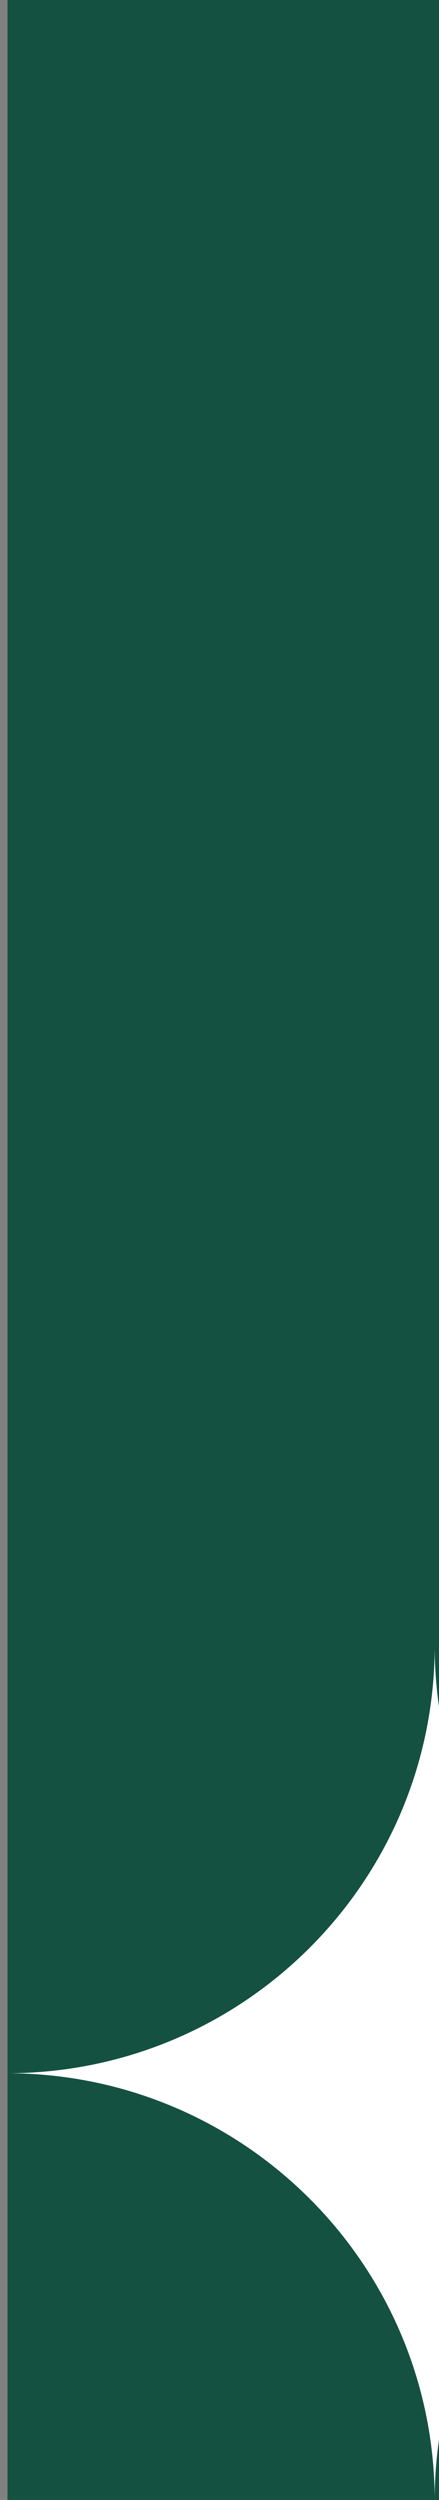 <?xml version="1.0" encoding="UTF-8"?> <svg xmlns="http://www.w3.org/2000/svg" width="39" height="222" viewBox="0 0 39 222" fill="none"><rect x="0" y="0" width="39" height="222" fill="#808080" stroke="none"/><g clip-path="url(#clip0_1680_2388)"><rect width="38.333" height="222" transform="translate(0.667)" fill="#145141"></rect><path d="M76.567 184.107C55.621 184.076 38.647 167.128 38.617 146.214L38.617 146.271C38.617 146.252 38.617 146.233 38.617 146.214C38.586 167.128 21.612 184.076 0.667 184.107C21.612 184.138 38.586 201.086 38.616 222C38.617 221.981 38.617 221.962 38.617 221.943V221.974L38.616 222C38.647 201.086 55.621 184.138 76.567 184.107L76.54 184.107H76.51C76.528 184.107 76.547 184.107 76.567 184.107Z" fill="white"></path></g><defs><clipPath id="clip0_1680_2388"><rect width="38.333" height="222" fill="white" transform="translate(0.667)"></rect></clipPath></defs></svg> 